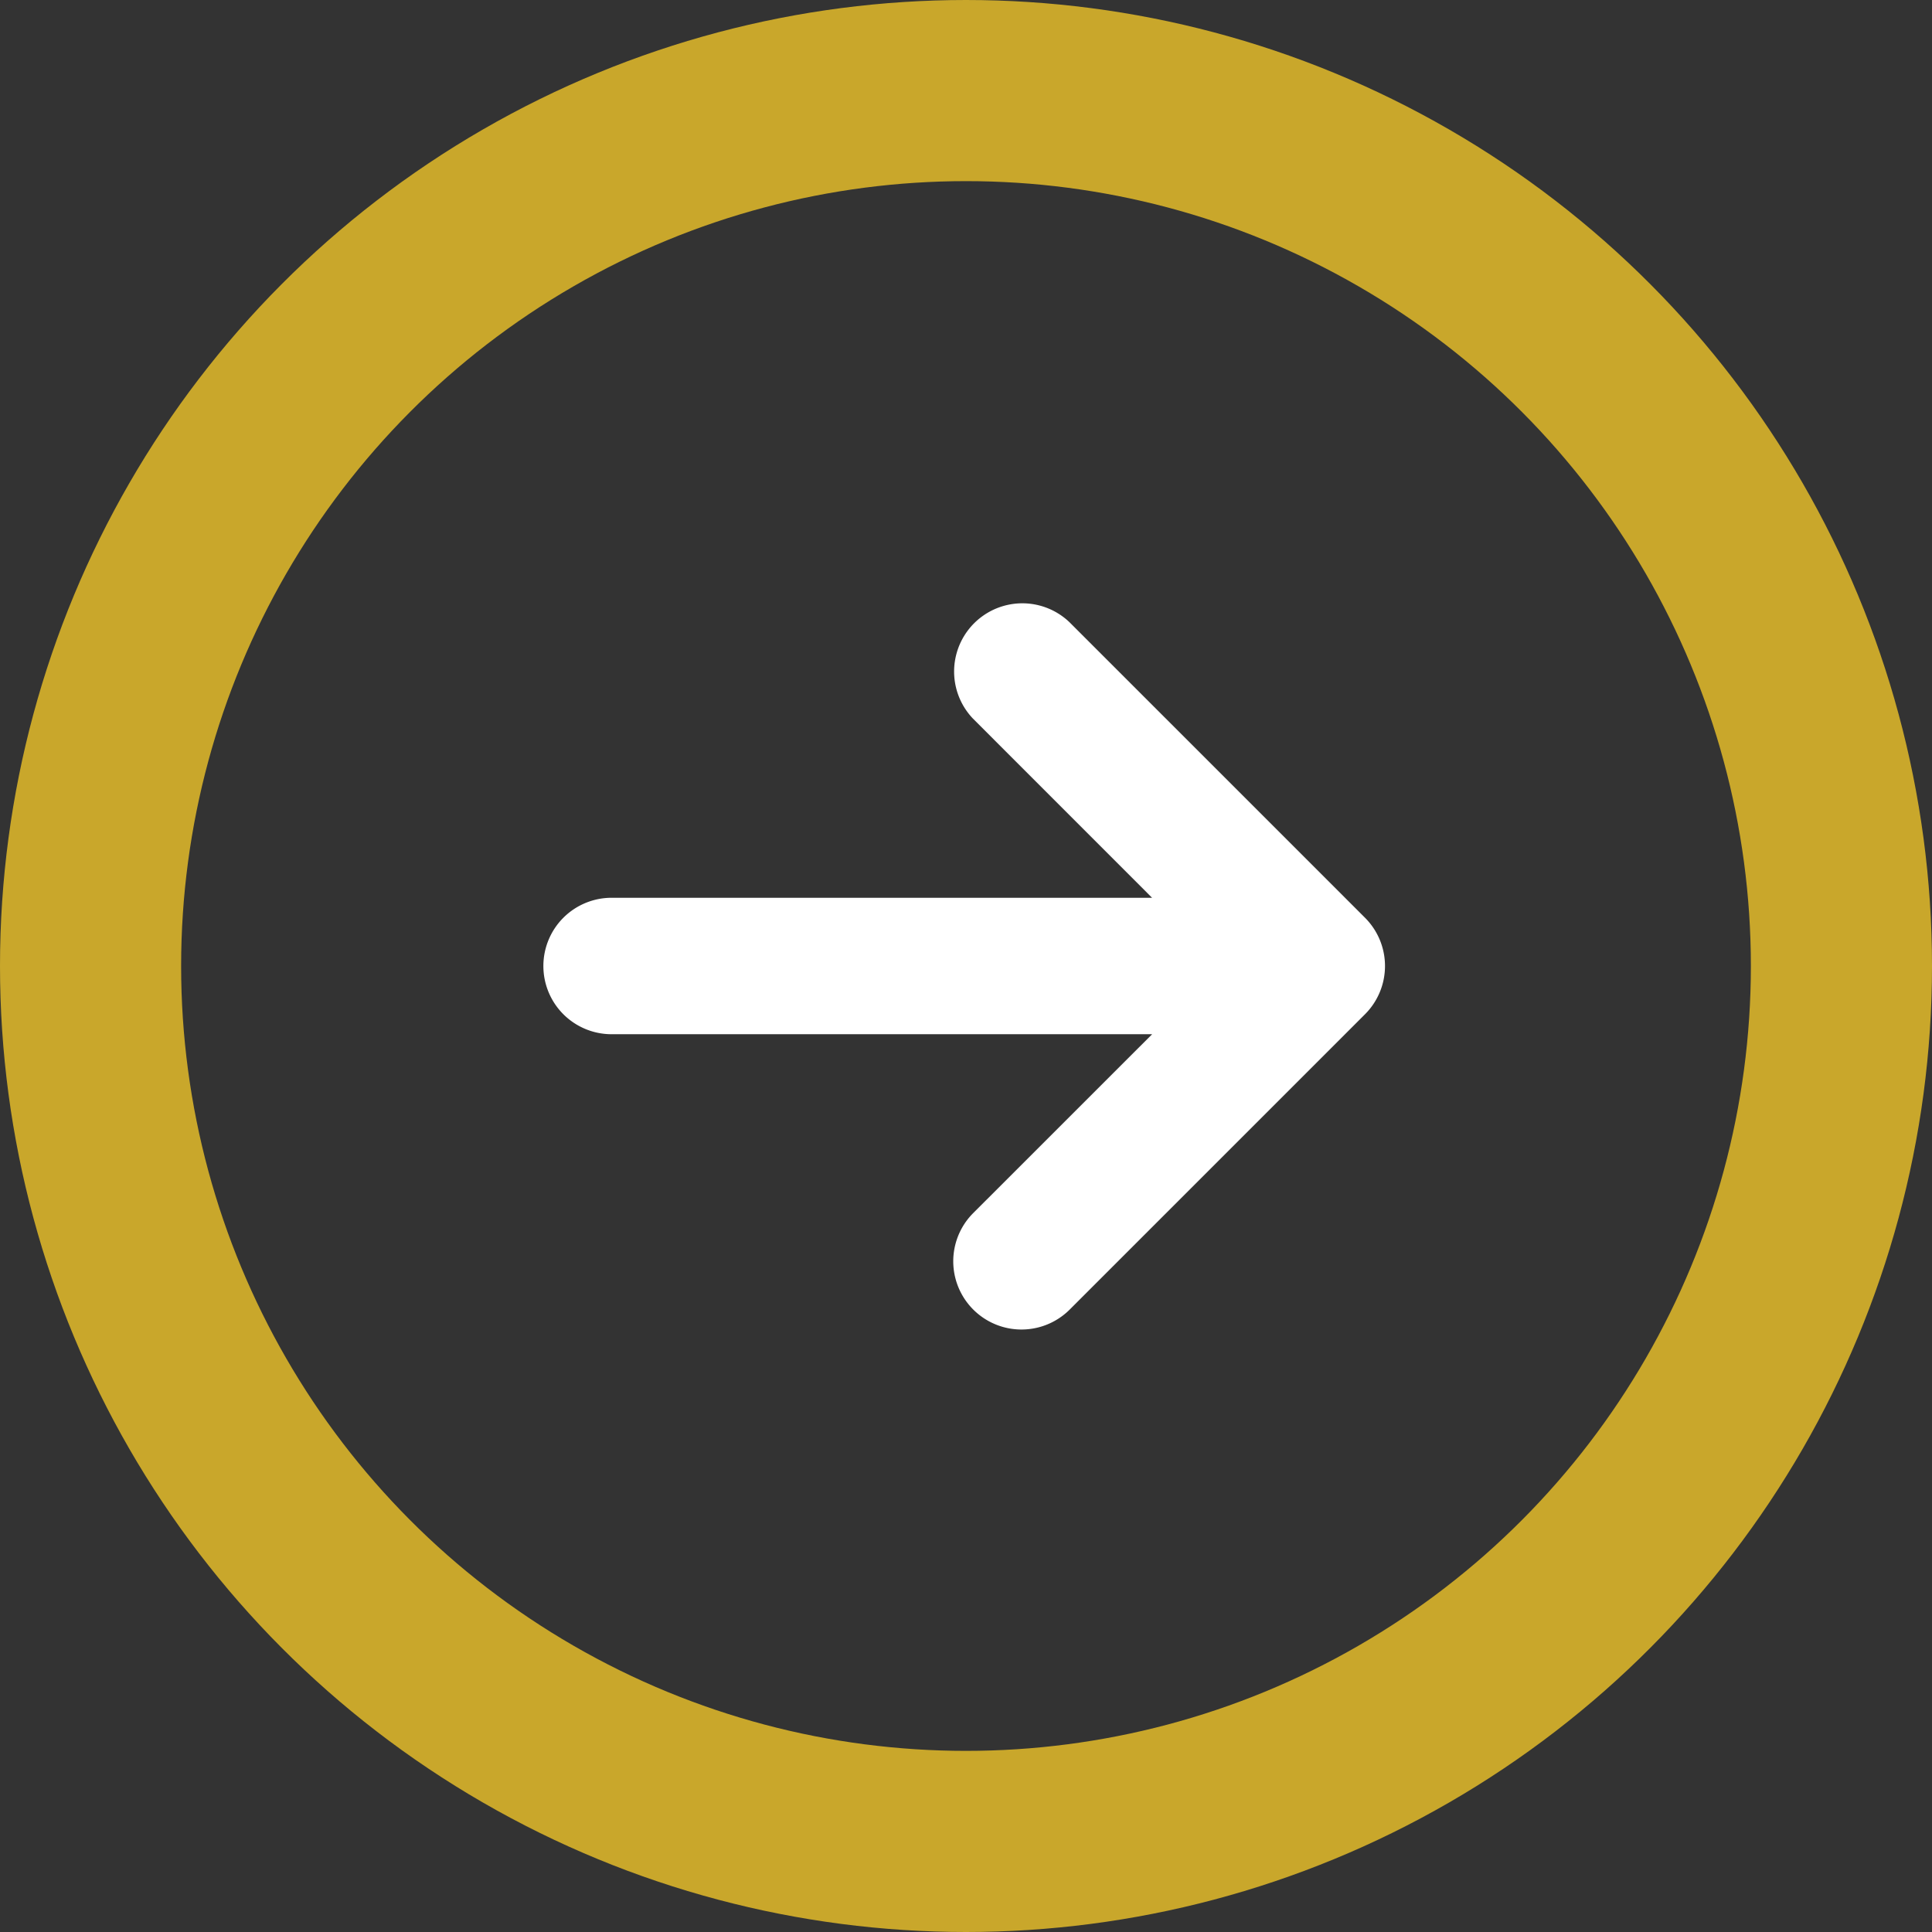 <?xml version="1.0" encoding="UTF-8"?> <svg xmlns="http://www.w3.org/2000/svg" fill="none" viewBox="0 0 32 32"><rect x="0" y="0" width="32" height="32" fill="#333333" stroke="none"/><circle cx="16" cy="16" r="14.5" stroke="#C9A72B" stroke-width="3"></circle><path fill="#fff" d="M9 16a1.13 1.13 0 0 1 1.13-1.13h8.952l-2.969-2.97a1.13 1.13 0 0 1 1.598-1.597l4.898 4.898a1.13 1.13 0 0 1 0 1.598l-4.898 4.898a1.13 1.13 0 0 1-1.598-1.598l2.97-2.969H10.13A1.13 1.13 0 0 1 9 16Z"></path></svg> 